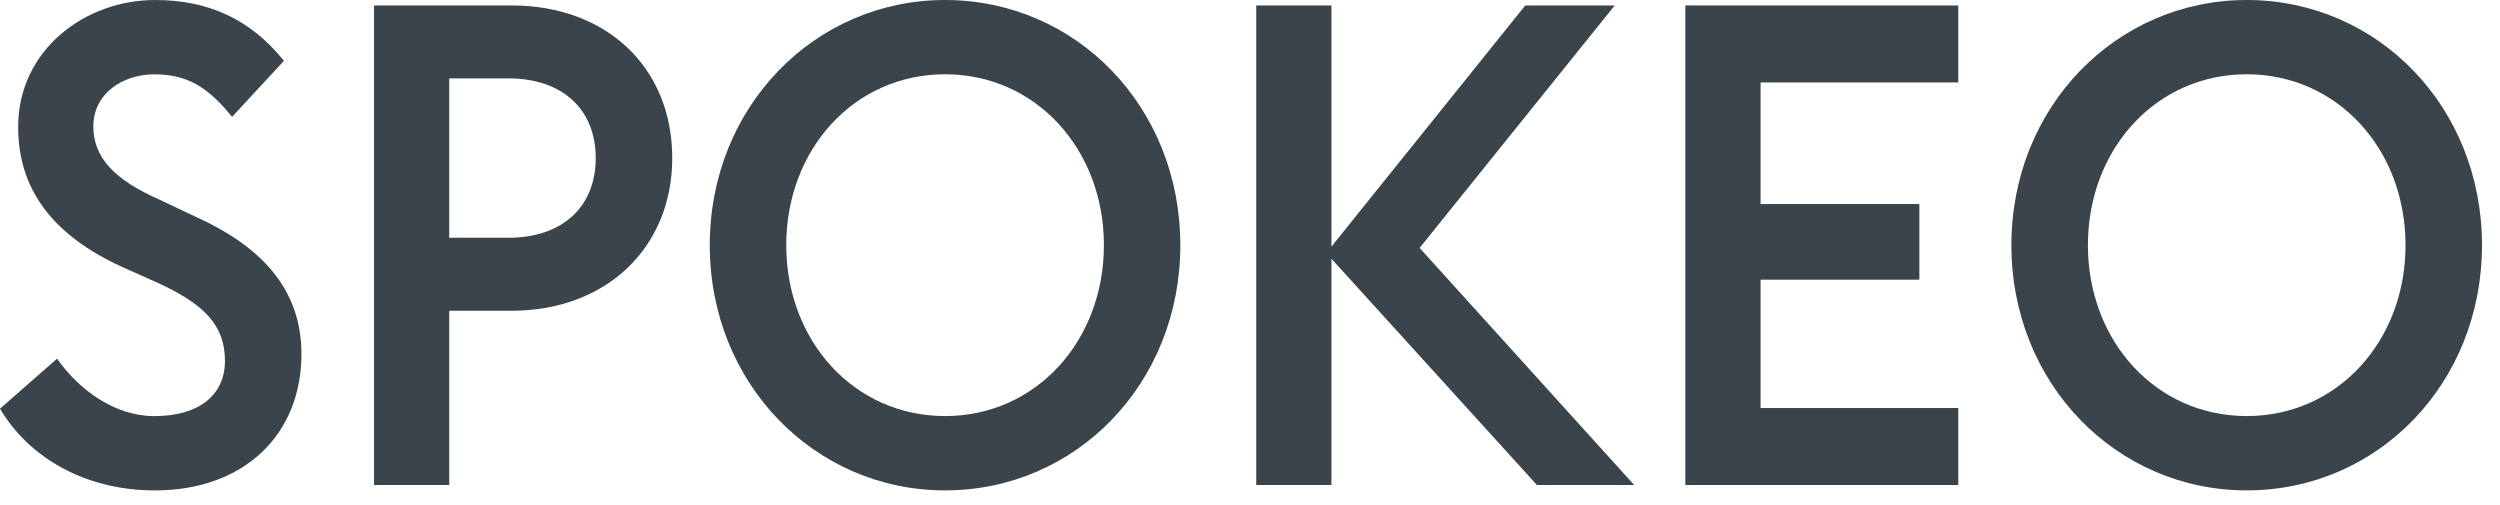 <?xml version="1.0" encoding="utf-8"?>
<svg xmlns="http://www.w3.org/2000/svg" fill="none" height="100%" overflow="visible" preserveAspectRatio="none" style="display: block;" viewBox="0 0 104 21" width="100%">
<g id="Wordmark">
<path clip-rule="evenodd" d="M29.526 10.2C29.526 4.44 33.894 -3.31434e-06 39.314 -3.31434e-06C44.761 -3.31434e-06 49.102 4.44 49.102 10.2C49.102 15.96 44.761 20.4 39.314 20.4C33.894 20.4 29.526 15.96 29.526 10.2ZM45.922 10.199C45.922 6.209 43.09 3.09 39.315 3.09C35.539 3.09 32.708 6.209 32.708 10.199C32.708 14.189 35.539 17.308 39.315 17.308C43.09 17.308 45.922 14.189 45.922 10.199Z" fill="#3A444A" fill-rule="evenodd" id="Vector"/>
<path d="M2.373 14.921L-6.05824e-05 17.001C1.213 19.052 3.56 20.401 6.445 20.401C10.14 20.401 12.54 18.096 12.54 14.724C12.54 11.943 10.76 10.201 8.144 9.02L6.661 8.318C4.746 7.475 3.883 6.548 3.883 5.255C3.883 3.878 5.124 3.092 6.418 3.092C7.793 3.092 8.656 3.626 9.654 4.862L11.812 2.53C10.409 0.788 8.656 0.001 6.445 0.001C3.533 0.001 0.755 2.08 0.755 5.283C0.755 7.868 2.184 9.779 5.07 11.1L6.58 11.774C8.468 12.645 9.358 13.516 9.358 15.005C9.358 16.439 8.279 17.31 6.418 17.31C4.746 17.31 3.263 16.186 2.373 14.921Z" fill="#3A444A" id="Vector_2"/>
<path clip-rule="evenodd" d="M21.277 0.226H15.56V20.176H18.688V12.927H21.277C25.241 12.927 27.965 10.285 27.965 6.576C27.965 2.811 25.241 0.226 21.277 0.226ZM24.782 6.576C24.782 8.571 23.434 9.891 21.142 9.891H18.688V3.26H21.142C23.434 3.26 24.782 4.581 24.782 6.576Z" fill="#3A444A" fill-rule="evenodd" id="Vector_3"/>
<path d="M55.388 0.227H52.26V20.177H55.388V10.764L63.937 20.177H67.982L59.056 10.314L67.173 0.227H63.451L55.388 10.258V0.227Z" fill="#3A444A" id="Vector_4"/>
<path d="M70.111 0.227H81.465V3.43H73.24V8.488H79.846V11.635H73.24V16.974H81.465V20.177H70.111V0.227Z" fill="#3A444A" id="Vector_5"/>
<path clip-rule="evenodd" d="M93.463 -3.31434e-06C88.043 -3.31434e-06 83.674 4.44 83.674 10.2C83.674 15.96 88.043 20.4 93.463 20.4C98.909 20.4 103.251 15.96 103.251 10.2C103.251 4.44 98.909 -3.31434e-06 93.463 -3.31434e-06ZM93.463 3.09C97.239 3.09 100.07 6.209 100.07 10.199C100.07 14.189 97.239 17.308 93.463 17.308C89.688 17.308 86.857 14.189 86.857 10.199C86.857 6.209 89.688 3.09 93.463 3.09Z" fill="#3A444A" fill-rule="evenodd" id="Vector_6"/>
</g>
</svg>